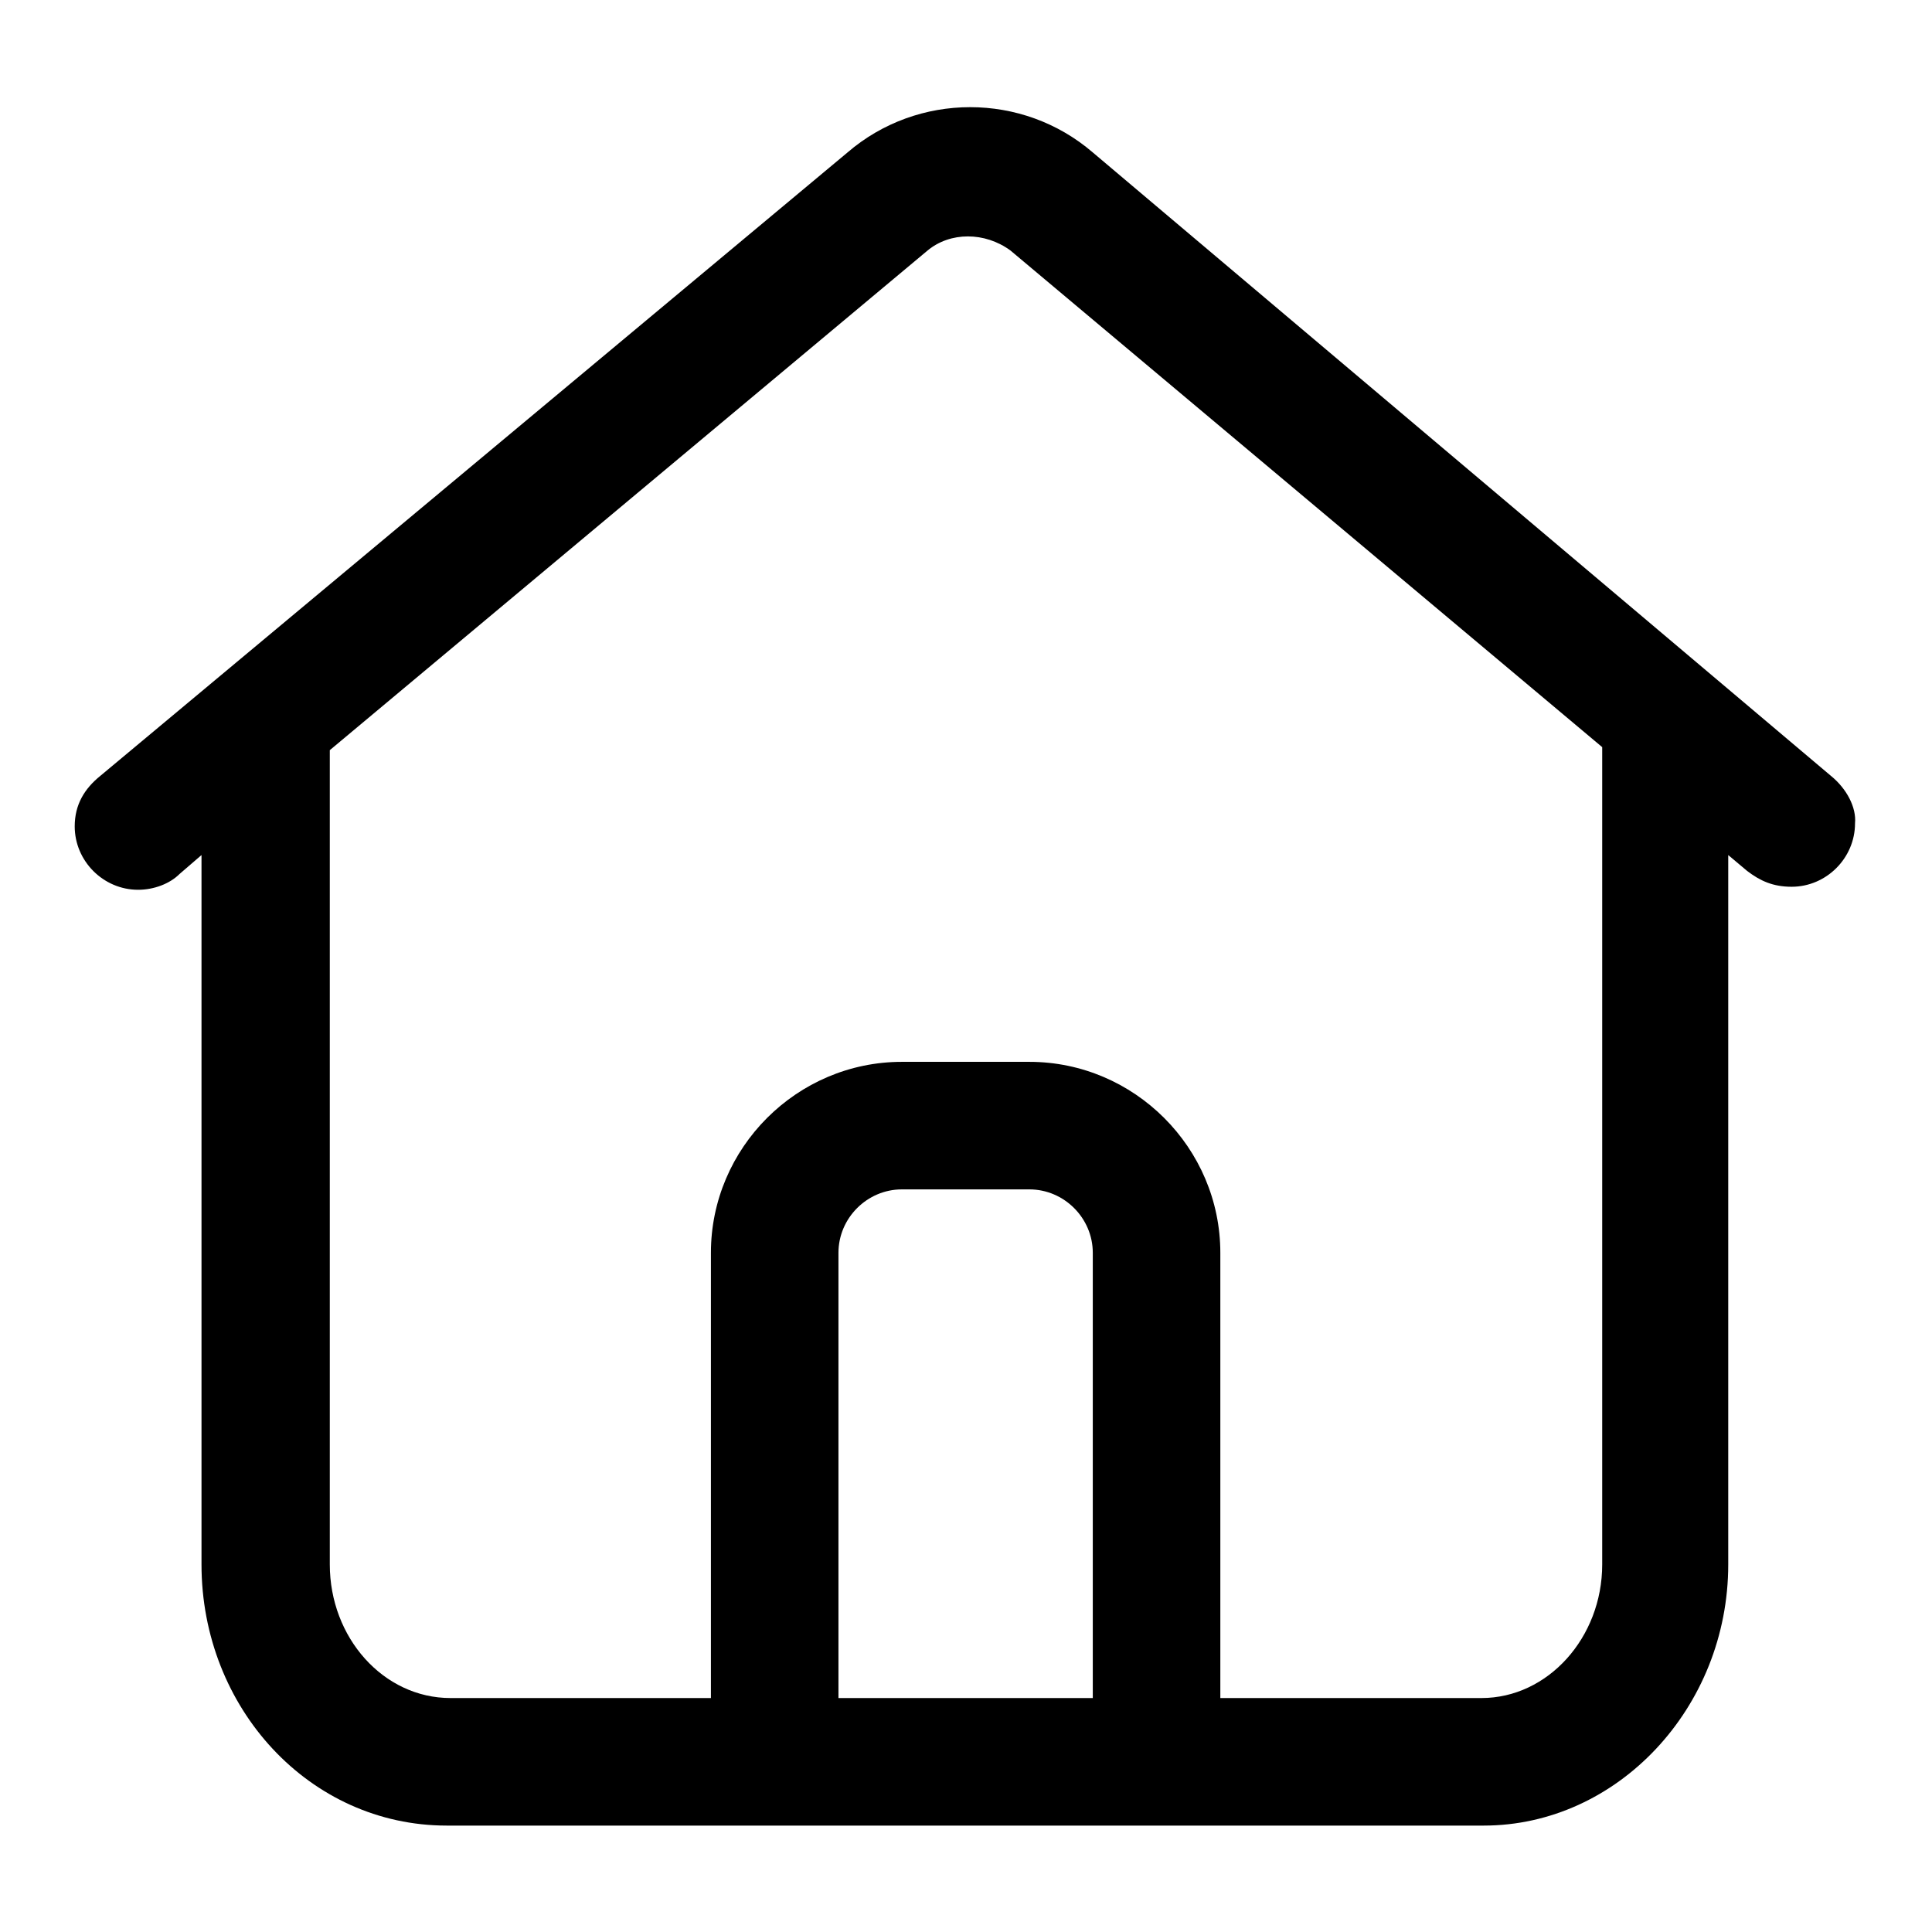 <?xml version="1.0" encoding="utf-8"?>
<!-- Svg Vector Icons : http://www.onlinewebfonts.com/icon -->
<!DOCTYPE svg PUBLIC "-//W3C//DTD SVG 1.1//EN" "http://www.w3.org/Graphics/SVG/1.1/DTD/svg11.dtd">
<svg version="1.1" xmlns="http://www.w3.org/2000/svg" xmlns:xlink="http://www.w3.org/1999/xlink" x="0px" y="0px" viewBox="0 0 256 256" enable-background="new 0 0 256 256" xml:space="preserve">
<g> <path fill="#000000" d="M242.6,102.8l-97.8-82.6c-9.3-8-23.2-8-32.5,0l-99,82.6c-2.1,1.7-3.4,3.8-3.4,6.7c0,4.6,3.8,8.4,8.4,8.4 c2.1,0,4.2-0.8,5.5-2.1l2.9-2.5v94c0,19,14.3,34.6,32.5,34.6h137.4c17.7,0,32.4-15.6,32.4-34.6v-94l2.5,2.1 c1.7,1.3,3.4,2.1,5.9,2.1c4.6,0,8.4-3.8,8.4-8.4C246,107,244.7,104.5,242.6,102.8z M111.1,225v-59c0-4.6,3.8-8.4,8.4-8.4h16.9 c4.6,0,8.4,3.8,8.4,8.4v59H111.1z M212.3,207.3c0,9.7-7.2,17.7-16,17.7h-34.6v-59c0-13.9-11.4-25.3-25.3-25.3h-16.9 c-13.9,0-25.3,11.4-25.3,25.3v59H59.7c-8.9,0-16-8-16-17.7V99.4l79.2-66.2c3-2.5,7.6-2.5,11,0L212.3,99V207.3z"/></g>
</svg>